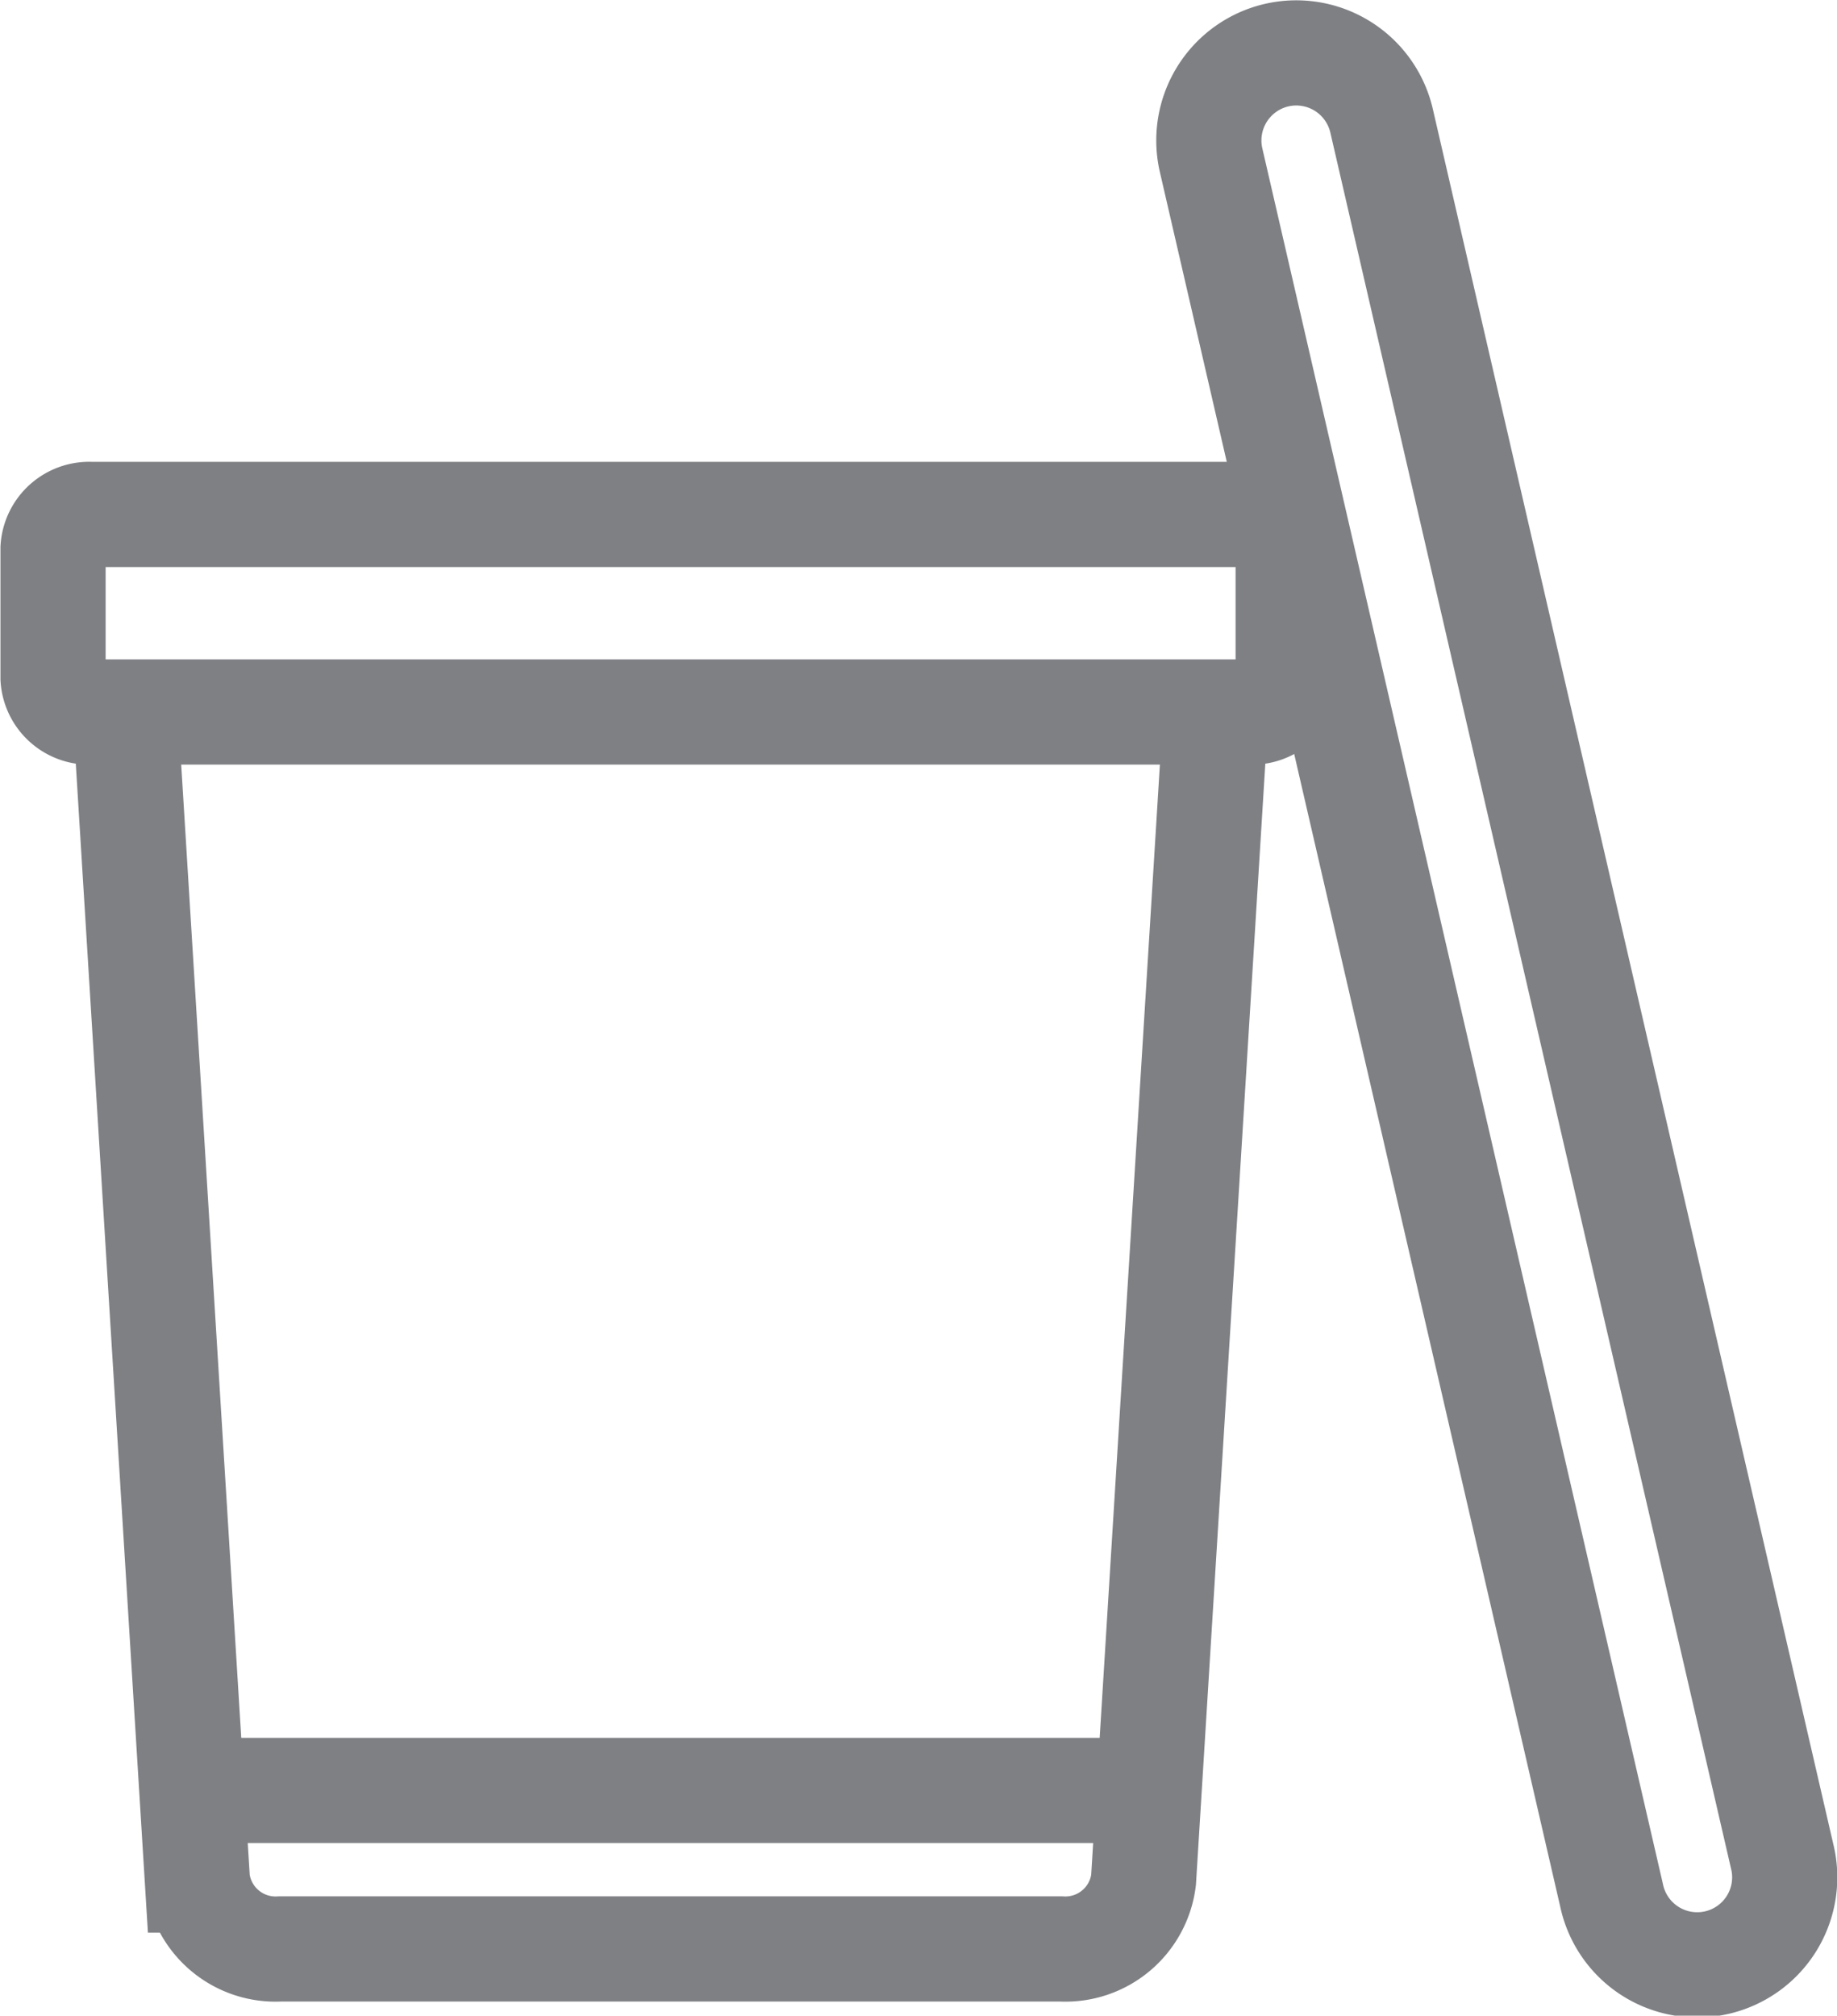 <svg xmlns="http://www.w3.org/2000/svg" width="43.813" height="48.063" viewBox="0 0 43.813 48.063">
  <defs>
    <style>
      .cls-1 {
        fill: none;
        stroke: #7e8084;
        stroke-linecap: round;
        stroke-width: 2.508px;
        fill-rule: evenodd;
      }
    </style>
  </defs>
  <g>
    <path id="Path_362" data-name="Path 362" class="cls-1" d="M634.259,241.19a2.088,2.088,0,0,0-1.563,2.5l9.553,41.381a2.087,2.087,0,1,0,4.066-.94l-9.553-41.381A2.089,2.089,0,0,0,634.259,241.19Z" transform="translate(-603.812 -239.875)"/>
    <g>
      <path id="Path_363" data-name="Path 363" class="cls-1" d="M608.83,282.568h21.954" transform="translate(-603.812 -239.875)"/>
      <path id="Path_363-2" data-name="Path 363" class="cls-1" d="M632.81,256.853H606.8l1.719,27.852a1.88,1.88,0,0,0,1.967,1.643h18.633a1.879,1.879,0,0,0,1.967-1.643Zm0.813,0H605.99a0.864,0.864,0,0,1-.913-0.805v-3.1a0.865,0.865,0,0,1,.913-0.806h27.633a0.864,0.864,0,0,1,.912.806v3.1A0.863,0.863,0,0,1,633.623,256.853Z" transform="translate(-603.812 -239.875)"/>
    </g>
  </g>
</svg>
